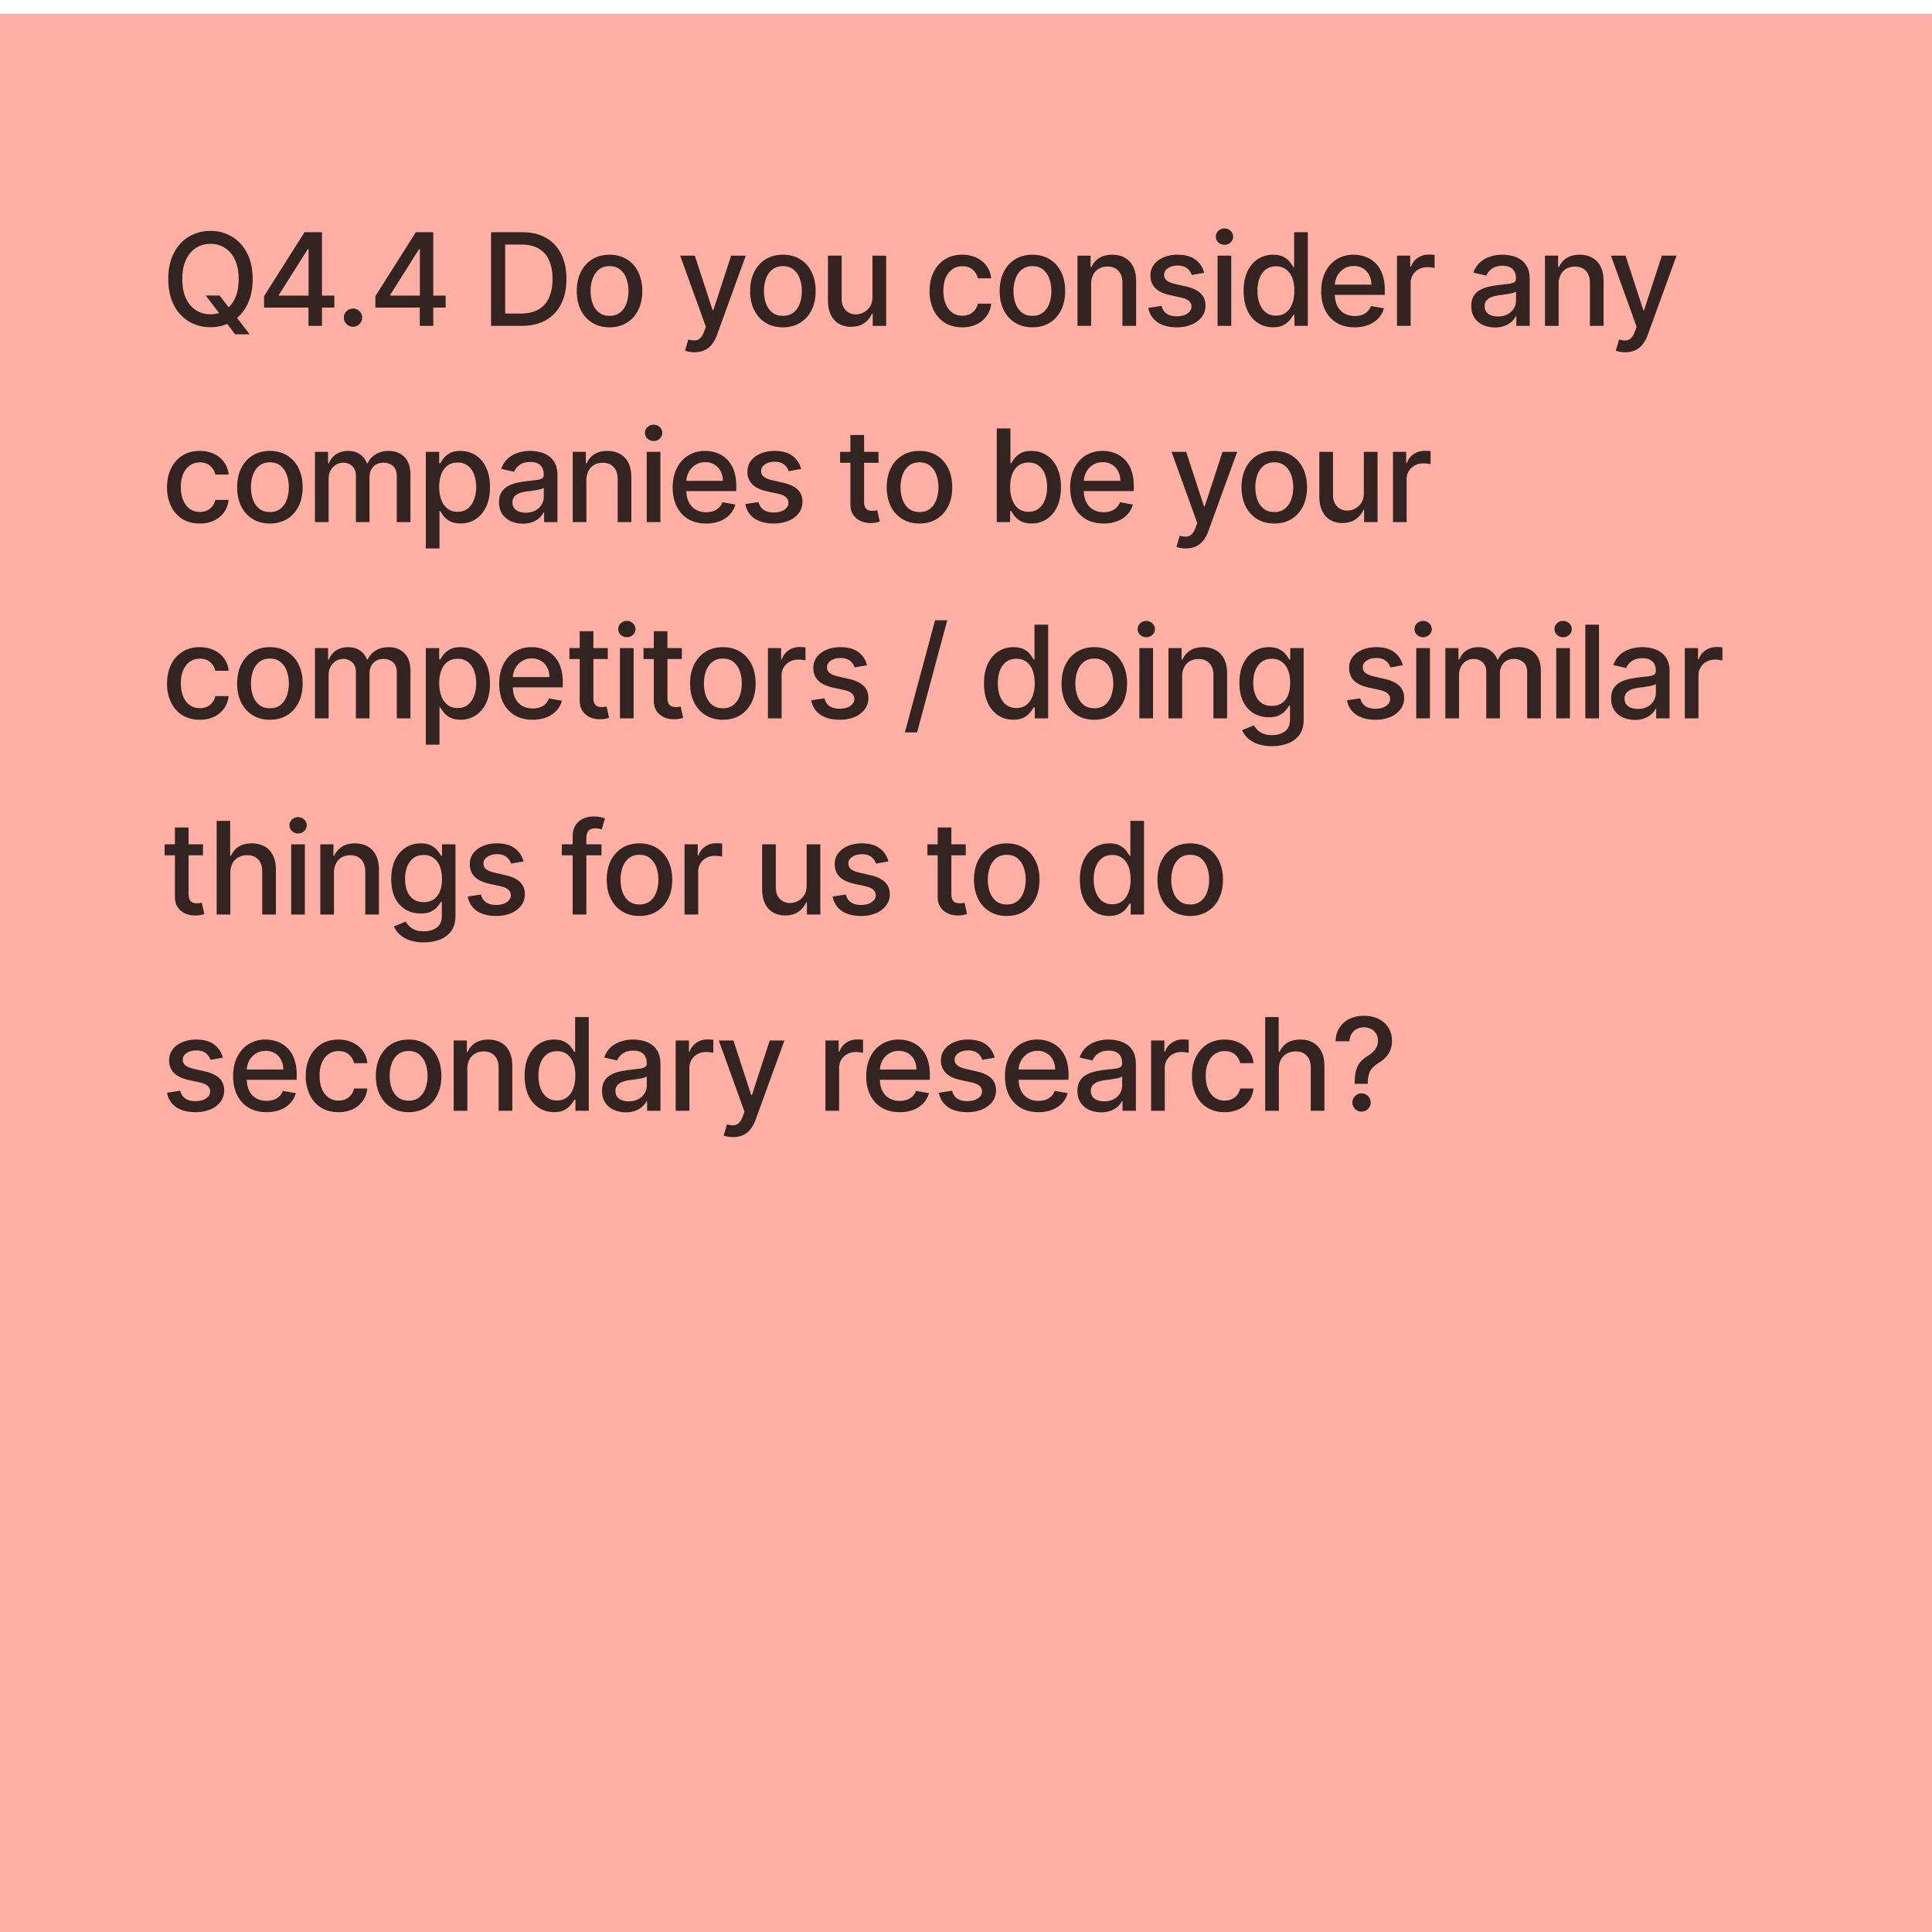 <svg xmlns="http://www.w3.org/2000/svg" width="128" height="128" fill="none"><g filter="url(#a)"><path fill="#FFAFA3" d="M0 0h128v128H0z"/><path fill="#000" fill-opacity=".8" d="M13.63 18.655h.92l.65.845.305.376 1.034 1.349h-.958l-.69-.9-.237-.328-1.024-1.342zm3.109-1.091c0 .663-.122 1.232-.364 1.71-.242.474-.575.84-.997 1.096a2.71 2.71 0 0 1-1.433.382 2.732 2.732 0 0 1-1.44-.382 2.671 2.671 0 0 1-.994-1.1c-.242-.477-.363-1.045-.363-1.706 0-.663.121-1.231.364-1.706.242-.477.573-.843.993-1.097a2.717 2.717 0 0 1 1.44-.385 2.69 2.69 0 0 1 1.433.385c.422.255.755.62.997 1.097.242.475.364 1.043.364 1.706zm-.928 0c0-.505-.081-.93-.245-1.276a1.792 1.792 0 0 0-.667-.788c-.28-.18-.599-.27-.954-.27-.358 0-.677.09-.958.27-.28.178-.503.44-.666.788-.162.346-.243.77-.243 1.276 0 .505.08.931.243 1.279.163.345.385.608.666.788.281.177.6.266.958.266.355 0 .673-.089.954-.266a1.82 1.82 0 0 0 .667-.788c.164-.348.245-.774.245-1.279zm1.684 1.89v-.757l2.682-4.236h.596v1.115h-.378l-1.918 3.036v.049h3.675v.794h-4.657zm2.942 1.213v-1.442l.006-.346v-4.418h.888v6.206h-.894zm2.95.058a.588.588 0 0 1-.426-.176.587.587 0 0 1-.18-.43c0-.166.06-.308.18-.425a.583.583 0 0 1 .427-.178c.165 0 .308.06.427.178.12.117.179.259.179.425a.577.577 0 0 1-.085.306.627.627 0 0 1-.218.218.577.577 0 0 1-.303.082zm1.482-1.27v-.758l2.682-4.236h.597v1.115h-.38l-1.917 3.036v.049h3.675v.794H24.87zm2.942 1.212v-1.442l.006-.346v-4.418h.888v6.206h-.894zm6.731 0h-2.009v-6.206h2.073c.608 0 1.13.124 1.567.373.436.246.77.6 1.003 1.063.234.46.351 1.013.351 1.658 0 .646-.118 1.202-.354 1.666a2.489 2.489 0 0 1-1.019 1.073c-.444.249-.981.373-1.612.373zm-1.073-.818h1.022c.473 0 .865-.09 1.178-.267.314-.18.548-.44.704-.779.155-.341.233-.757.233-1.248 0-.487-.078-.9-.233-1.24a1.65 1.65 0 0 0-.688-.772c-.305-.176-.684-.264-1.137-.264H33.47v4.57zm6.914.912c-.436 0-.817-.1-1.142-.3a2.02 2.02 0 0 1-.758-.84c-.18-.36-.27-.78-.27-1.26 0-.483.09-.905.27-1.267.18-.361.432-.642.758-.842.325-.2.706-.3 1.142-.3.436 0 .817.1 1.142.3.326.2.578.48.758.842.18.362.27.784.27 1.267 0 .48-.09.9-.27 1.26-.18.36-.432.64-.758.84-.325.2-.706.3-1.142.3zm.003-.76c.283 0 .517-.075.703-.225.186-.15.323-.348.412-.597.091-.248.137-.522.137-.821 0-.297-.046-.57-.137-.818a1.333 1.333 0 0 0-.412-.603c-.186-.152-.42-.228-.703-.228-.285 0-.521.076-.709.228a1.354 1.354 0 0 0-.415.603 2.413 2.413 0 0 0-.133.818c0 .299.044.573.133.821.09.249.23.448.415.597.188.15.424.224.71.224zm5.617 2.411a1.892 1.892 0 0 1-.618-.1l.218-.742c.165.044.313.064.442.058a.53.53 0 0 0 .343-.146c.1-.09.19-.24.266-.445l.112-.31-1.703-4.715h.97l1.179 3.613h.048l1.18-3.613h.972l-1.918 5.276a2.105 2.105 0 0 1-.34.615c-.137.17-.3.297-.49.382-.19.085-.41.127-.661.127zm5.866-1.651c-.436 0-.817-.1-1.142-.3-.325-.2-.578-.48-.758-.84-.18-.36-.27-.78-.27-1.26 0-.483.09-.905.27-1.267.18-.361.433-.642.758-.842.325-.2.706-.3 1.142-.3.437 0 .818.1 1.143.3.325.2.578.48.757.842.18.362.27.784.27 1.267 0 .48-.09.9-.27 1.26-.18.36-.432.64-.757.84-.325.2-.706.3-1.143.3zm.003-.76c.283 0 .517-.075.703-.225.186-.15.324-.348.412-.597.091-.248.137-.522.137-.821 0-.297-.046-.57-.137-.818a1.333 1.333 0 0 0-.412-.603c-.186-.152-.42-.228-.703-.228-.285 0-.52.076-.709.228a1.354 1.354 0 0 0-.415.603 2.413 2.413 0 0 0-.133.818c0 .299.044.573.133.821.091.249.23.448.415.597.188.15.425.224.71.224zm5.93-1.264v-2.725h.91v4.655h-.891v-.806h-.049a1.452 1.452 0 0 1-.515.621c-.234.164-.526.246-.876.246a1.58 1.58 0 0 1-.794-.197 1.385 1.385 0 0 1-.539-.591c-.13-.26-.194-.583-.194-.967v-2.96h.906v2.851c0 .317.088.57.264.758a.895.895 0 0 0 .685.281 1.112 1.112 0 0 0 .927-.512c.113-.171.169-.39.167-.654zm5.953 2.024c-.45 0-.838-.102-1.163-.306a2.027 2.027 0 0 1-.746-.852 2.836 2.836 0 0 1-.26-1.242c0-.473.089-.89.267-1.252a2.04 2.04 0 0 1 .751-.851c.323-.204.704-.306 1.142-.306.354 0 .67.065.946.197.277.13.5.31.67.545.171.235.273.508.306.822h-.882a1.057 1.057 0 0 0-.334-.564c-.171-.158-.401-.237-.69-.237-.253 0-.474.067-.664.2a1.3 1.3 0 0 0-.44.564c-.105.242-.157.53-.157.86 0 .34.052.633.155.88.102.246.248.437.436.572.19.136.413.203.67.203.171 0 .327-.031.466-.094a.952.952 0 0 0 .355-.275c.097-.12.164-.263.203-.43h.882c-.033.3-.13.569-.294.805a1.691 1.691 0 0 1-.658.558 2.136 2.136 0 0 1-.96.203zm4.646 0c-.436 0-.817-.1-1.142-.3a2.02 2.02 0 0 1-.758-.84c-.18-.36-.27-.78-.27-1.26 0-.483.09-.905.27-1.267.18-.361.432-.642.757-.842.326-.2.707-.3 1.143-.3.436 0 .817.1 1.142.3.326.2.578.48.758.842.18.362.27.784.27 1.267 0 .48-.09.9-.27 1.26-.18.36-.432.64-.758.84-.325.2-.706.3-1.142.3zm.003-.76c.283 0 .517-.075.703-.225.186-.15.323-.348.412-.597.091-.248.136-.522.136-.821 0-.297-.045-.57-.136-.818a1.333 1.333 0 0 0-.412-.603c-.186-.152-.42-.228-.703-.228-.285 0-.521.076-.71.228a1.354 1.354 0 0 0-.414.603 2.413 2.413 0 0 0-.134.818c0 .299.045.573.134.821.09.249.229.448.415.597.188.15.424.224.709.224zm3.888-2.098v2.764h-.906v-4.655h.87v.758h.057a1.33 1.33 0 0 1 .503-.594c.23-.15.52-.224.87-.224.317 0 .595.066.833.2.238.131.423.327.555.588.13.26.197.583.197.966v2.961h-.906v-2.852c0-.337-.088-.6-.264-.79-.176-.192-.417-.288-.724-.288-.21 0-.397.045-.561.136a.98.98 0 0 0-.385.4 1.32 1.32 0 0 0-.14.63zm7.485-.754-.82.145a.972.972 0 0 0-.164-.3.81.81 0 0 0-.297-.233 1.075 1.075 0 0 0-.47-.091c-.257 0-.47.058-.643.173-.171.113-.257.26-.257.44 0 .155.057.28.172.375.116.095.302.173.558.233l.74.17c.428.099.747.251.957.457.21.207.315.474.315.803 0 .28-.08.528-.242.746a1.6 1.6 0 0 1-.67.51 2.478 2.478 0 0 1-.99.184c-.522 0-.947-.111-1.277-.333a1.409 1.409 0 0 1-.606-.955l.876-.133a.839.839 0 0 0 .337.518c.17.115.39.173.663.173.297 0 .534-.062.712-.185.178-.125.267-.278.267-.458a.475.475 0 0 0-.164-.367c-.107-.099-.271-.173-.494-.224l-.787-.172c-.435-.1-.756-.257-.964-.473a1.143 1.143 0 0 1-.31-.821c0-.275.078-.515.231-.722.154-.206.366-.366.636-.481a2.31 2.31 0 0 1 .93-.176c.504 0 .9.109 1.189.327.288.216.48.506.572.87zm.891 3.518v-4.655h.906v4.655h-.906zm.458-5.373a.576.576 0 0 1-.406-.157.513.513 0 0 1-.167-.382c0-.15.056-.277.167-.382a.57.57 0 0 1 .406-.16.56.56 0 0 1 .403.16c.113.105.17.232.17.382a.508.508 0 0 1-.17.382.566.566 0 0 1-.403.157zm3.213 5.464c-.375 0-.71-.096-1.006-.288a1.96 1.96 0 0 1-.69-.827c-.166-.36-.25-.791-.25-1.294s.085-.933.252-1.291c.17-.358.402-.631.697-.821.295-.19.63-.285 1.003-.285.29 0 .522.048.697.145.178.095.316.206.412.334.1.127.176.239.23.336h.055v-2.306h.906v6.206h-.885v-.724h-.075a2.392 2.392 0 0 1-.237.34c-.1.126-.24.237-.418.332-.177.095-.408.143-.69.143zm.2-.773c.26 0 .481-.069.66-.206.183-.14.32-.332.413-.579.095-.246.142-.533.142-.86 0-.323-.046-.606-.139-.849a1.246 1.246 0 0 0-.409-.566 1.077 1.077 0 0 0-.667-.204c-.272 0-.5.071-.681.213-.182.141-.32.334-.413.578-.09.245-.136.52-.136.828 0 .31.047.59.14.84.092.248.23.445.412.59.183.143.41.215.678.215zm5.21.776c-.46 0-.854-.098-1.185-.294a1.994 1.994 0 0 1-.764-.833c-.178-.36-.267-.781-.267-1.264 0-.477.09-.897.267-1.26.18-.364.43-.648.751-.852a2.078 2.078 0 0 1 1.134-.306c.262 0 .517.043.763.13.247.087.468.223.664.41.196.185.35.427.464.723.113.295.17.654.17 1.076v.321h-3.7v-.678h2.811c0-.239-.048-.45-.145-.634a1.1 1.1 0 0 0-1.021-.6c-.255 0-.477.063-.667.188a1.26 1.26 0 0 0-.436.485 1.4 1.4 0 0 0-.152.645v.53c0 .312.055.577.164.795.111.218.266.385.464.5.198.113.429.17.694.17.171 0 .328-.025.47-.073a.974.974 0 0 0 .603-.59l.857.153a1.554 1.554 0 0 1-.37.664 1.792 1.792 0 0 1-.664.44 2.484 2.484 0 0 1-.906.154zm2.805-.094v-4.655h.876v.74h.049c.085-.25.234-.448.448-.591.216-.146.46-.218.733-.218a3.92 3.92 0 0 1 .385.021v.867a1.623 1.623 0 0 0-.194-.034 1.857 1.857 0 0 0-.278-.02 1.18 1.18 0 0 0-.573.135 1.014 1.014 0 0 0-.54.913v2.842h-.906zm6.496.103a1.9 1.9 0 0 1-.8-.164 1.347 1.347 0 0 1-.567-.481c-.137-.21-.206-.468-.206-.773 0-.263.05-.479.151-.649.102-.17.238-.304.41-.403a2.14 2.14 0 0 1 .575-.224c.213-.05.429-.089.649-.115l.679-.079c.173-.022.3-.057.378-.106.079-.048.119-.127.119-.236v-.021c0-.265-.075-.47-.225-.616-.147-.145-.367-.218-.66-.218-.305 0-.546.068-.721.203a1.086 1.086 0 0 0-.361.446l-.852-.194a1.64 1.64 0 0 1 .443-.685c.196-.176.421-.303.676-.382a2.66 2.66 0 0 1 .803-.121c.186 0 .383.022.591.066.21.043.406.122.587.237.184.115.335.28.452.494.117.212.176.488.176.827v3.091h-.885v-.636h-.037a1.277 1.277 0 0 1-.263.345 1.399 1.399 0 0 1-.452.282 1.752 1.752 0 0 1-.66.112zm.197-.727c.25 0 .464-.05.642-.149a1.04 1.04 0 0 0 .409-.388c.095-.161.143-.334.143-.518v-.6a.478.478 0 0 1-.188.091 2.91 2.91 0 0 1-.312.07 33.74 33.74 0 0 1-.343.051l-.279.037c-.175.022-.336.06-.481.112a.827.827 0 0 0-.346.227.568.568 0 0 0-.127.388c0 .224.083.394.248.51.166.112.377.169.634.169zm4.016-2.14v2.764h-.906v-4.655h.87v.758h.058a1.33 1.33 0 0 1 .503-.594c.23-.15.52-.224.869-.224.317 0 .595.066.834.2.238.131.423.327.554.588.131.26.197.583.197.966v2.961h-.906v-2.852c0-.337-.088-.6-.264-.79-.175-.192-.417-.288-.724-.288-.21 0-.397.045-.56.136a.979.979 0 0 0-.385.4 1.32 1.32 0 0 0-.14.63zm4.404 4.51a1.897 1.897 0 0 1-.618-.1l.218-.743c.166.044.313.064.442.058a.53.53 0 0 0 .343-.146c.101-.09.19-.24.267-.445l.112-.31-1.703-4.715h.969l1.179 3.613h.049l1.178-3.613h.973l-1.918 5.276a2.116 2.116 0 0 1-.339.615c-.138.17-.301.297-.491.382-.19.085-.41.127-.661.127zM13.236 33.76c-.45 0-.839-.102-1.164-.306a2.027 2.027 0 0 1-.745-.852 2.836 2.836 0 0 1-.261-1.242c0-.473.089-.89.267-1.252.178-.363.428-.647.751-.851.323-.204.704-.306 1.143-.306.353 0 .668.065.945.197a1.654 1.654 0 0 1 .976 1.367h-.882a1.057 1.057 0 0 0-.333-.564c-.172-.158-.402-.237-.691-.237-.253 0-.474.067-.664.2a1.3 1.3 0 0 0-.44.564c-.104.242-.157.53-.157.86 0 .34.052.633.155.88.103.246.248.437.436.572.19.136.413.203.67.203.171 0 .327-.031.466-.094a.952.952 0 0 0 .355-.275 1.04 1.04 0 0 0 .203-.43h.882c-.032.3-.13.569-.294.805a1.691 1.691 0 0 1-.658.558 2.136 2.136 0 0 1-.96.203zm4.645 0c-.436 0-.817-.1-1.142-.3a2.02 2.02 0 0 1-.758-.84c-.18-.36-.27-.78-.27-1.26 0-.483.09-.905.27-1.267.18-.361.432-.642.758-.842.325-.2.706-.3 1.142-.3.436 0 .817.1 1.142.3.326.2.578.48.758.842.18.362.27.784.27 1.267 0 .48-.09.9-.27 1.26-.18.36-.432.64-.758.84-.325.2-.706.3-1.142.3zm.003-.76c.283 0 .517-.075.703-.225.186-.15.323-.348.412-.597.091-.248.137-.522.137-.821 0-.297-.046-.57-.137-.818a1.333 1.333 0 0 0-.412-.603c-.186-.152-.42-.228-.703-.228-.285 0-.521.076-.709.228a1.354 1.354 0 0 0-.415.603 2.413 2.413 0 0 0-.133.818c0 .299.044.573.133.821.09.249.23.448.415.597.188.15.424.224.71.224zm2.982.666v-4.655h.87v.758h.057a1.21 1.21 0 0 1 .476-.6c.22-.145.484-.218.79-.218.312 0 .573.073.783.218.212.145.368.345.47.6h.048a1.31 1.31 0 0 1 .53-.594c.243-.15.532-.224.867-.224.422 0 .766.132 1.033.397.269.264.403.663.403 1.197v3.121h-.906V30.63c0-.316-.086-.544-.258-.685a.937.937 0 0 0-.615-.212c-.295 0-.524.09-.688.272-.163.18-.245.412-.245.694v2.967h-.903v-3.094c0-.253-.079-.456-.236-.609a.844.844 0 0 0-.615-.23.88.88 0 0 0-.476.136.997.997 0 0 0-.349.373 1.14 1.14 0 0 0-.13.554v2.87h-.906zm7.345 1.745v-6.4h.885v.755h.076a2.53 2.53 0 0 1 .227-.336c.1-.128.237-.239.412-.334.176-.097.408-.145.697-.145.376 0 .711.095 1.006.285.295.19.527.463.694.82.17.359.255.789.255 1.292s-.084.934-.252 1.294a1.962 1.962 0 0 1-.69.827 1.79 1.79 0 0 1-1.004.288c-.282 0-.514-.048-.694-.143a1.316 1.316 0 0 1-.418-.333 2.523 2.523 0 0 1-.233-.34h-.055v2.47h-.906zm.888-4.072c0 .327.048.614.143.86.095.247.232.44.412.58.18.136.4.205.66.205.271 0 .497-.072.68-.215.18-.145.318-.342.411-.59.095-.25.143-.53.143-.84a2.32 2.32 0 0 0-.14-.828 1.267 1.267 0 0 0-.412-.578 1.077 1.077 0 0 0-.682-.213c-.262 0-.485.068-.666.204-.18.135-.317.324-.41.566a2.39 2.39 0 0 0-.139.849zm5.537 2.43a1.9 1.9 0 0 1-.8-.164 1.348 1.348 0 0 1-.566-.481c-.138-.21-.207-.468-.207-.773 0-.263.051-.479.152-.649a1.12 1.12 0 0 1 .41-.403c.17-.099.363-.173.575-.224.212-.05.428-.089.648-.115l.68-.079a.997.997 0 0 0 .378-.106c.079-.048.118-.127.118-.236v-.021c0-.265-.075-.47-.224-.616-.148-.145-.368-.218-.66-.218-.306 0-.546.068-.722.203a1.085 1.085 0 0 0-.36.446l-.852-.194c.101-.283.248-.511.442-.685a1.8 1.8 0 0 1 .676-.382 2.664 2.664 0 0 1 1.394-.055c.21.043.406.122.588.237.184.115.334.28.452.494.117.212.175.488.175.827v3.091h-.885v-.636h-.036a1.29 1.29 0 0 1-.264.345 1.401 1.401 0 0 1-.451.282 1.753 1.753 0 0 1-.66.112zm.197-.727c.25 0 .465-.05.643-.149a1.04 1.04 0 0 0 .409-.388c.095-.161.142-.334.142-.518v-.6a.474.474 0 0 1-.188.091c-.09.026-.195.05-.312.07a34.18 34.18 0 0 1-.342.051l-.279.037a2.27 2.27 0 0 0-.482.112.827.827 0 0 0-.345.227.568.568 0 0 0-.128.388c0 .224.083.394.249.51.165.112.377.169.633.169zm4.017-2.14v2.764h-.906v-4.655h.87v.758h.057c.107-.246.275-.444.503-.594.23-.15.52-.224.87-.224.317 0 .595.066.833.2.239.131.423.327.555.588.131.26.197.583.197.966v2.961h-.906v-2.852c0-.337-.088-.6-.264-.79-.176-.192-.417-.288-.724-.288-.21 0-.397.045-.56.136a.98.98 0 0 0-.386.4 1.32 1.32 0 0 0-.14.63zm3.997 2.764v-4.655h.907v4.655h-.907zm.458-5.373a.576.576 0 0 1-.406-.157.512.512 0 0 1-.167-.382c0-.15.056-.277.167-.382a.57.57 0 0 1 .406-.16.56.56 0 0 1 .403.16c.113.105.17.232.17.382a.508.508 0 0 1-.17.382.566.566 0 0 1-.403.157zm3.477 5.467c-.458 0-.853-.098-1.184-.294a1.994 1.994 0 0 1-.764-.833c-.178-.36-.267-.781-.267-1.264 0-.477.089-.897.267-1.26.18-.364.43-.648.751-.852a2.078 2.078 0 0 1 1.134-.306c.262 0 .517.043.763.13.247.087.468.223.664.41.196.185.35.427.464.723.113.295.17.654.17 1.076v.321h-3.7v-.678h2.811c0-.239-.048-.45-.145-.634a1.1 1.1 0 0 0-1.021-.6c-.255 0-.477.063-.667.188a1.26 1.26 0 0 0-.436.485 1.4 1.4 0 0 0-.152.645v.53c0 .312.055.577.164.795.11.218.266.385.463.5.198.113.43.17.694.17.172 0 .329-.025.47-.073a.974.974 0 0 0 .603-.59l.858.153a1.553 1.553 0 0 1-.37.664 1.793 1.793 0 0 1-.664.44 2.485 2.485 0 0 1-.906.154zm6.294-3.612-.821.145a.972.972 0 0 0-.164-.3.81.81 0 0 0-.297-.233 1.076 1.076 0 0 0-.47-.091c-.256 0-.47.058-.642.173-.172.113-.257.26-.257.44 0 .155.057.28.172.375.116.095.301.173.558.233l.74.17c.428.099.747.251.957.457.21.207.315.474.315.803 0 .28-.08.528-.242.746a1.6 1.6 0 0 1-.67.51 2.478 2.478 0 0 1-.99.184c-.522 0-.947-.111-1.277-.333a1.41 1.41 0 0 1-.606-.955l.876-.133a.839.839 0 0 0 .336.518c.17.115.391.173.664.173.297 0 .534-.062.712-.185.178-.125.267-.278.267-.458a.476.476 0 0 0-.164-.366c-.107-.1-.272-.174-.494-.225l-.788-.172c-.434-.1-.755-.257-.963-.473a1.143 1.143 0 0 1-.31-.821c0-.275.077-.515.23-.722.154-.206.367-.366.637-.481a2.31 2.31 0 0 1 .93-.176c.504 0 .9.109 1.189.327.288.216.48.506.572.87zm5.126-1.137v.728h-2.543v-.728h2.543zm-1.86-1.115h.905V32.3c0 .176.027.308.08.397a.41.41 0 0 0 .202.18c.085.03.177.044.276.044.073 0 .136-.005.19-.015a8.95 8.95 0 0 0 .128-.024l.164.749a1.766 1.766 0 0 1-.588.097 1.596 1.596 0 0 1-.667-.128 1.144 1.144 0 0 1-.5-.412c-.127-.186-.19-.419-.19-.7v-4.59zm4.576 5.864c-.436 0-.817-.1-1.142-.3-.325-.2-.578-.48-.758-.84-.18-.36-.27-.78-.27-1.26 0-.483.09-.905.27-1.267a2.02 2.02 0 0 1 .758-.842c.325-.2.706-.3 1.142-.3.437 0 .818.1 1.143.3.325.2.578.48.757.842.18.362.27.784.27 1.267 0 .48-.09.9-.27 1.26-.18.36-.432.64-.757.84-.325.2-.706.3-1.143.3zm.004-.76c.282 0 .517-.075.703-.225.185-.15.323-.348.412-.597.09-.248.136-.522.136-.821 0-.297-.046-.57-.136-.818a1.333 1.333 0 0 0-.413-.603c-.185-.152-.42-.228-.703-.228-.284 0-.52.076-.709.228a1.354 1.354 0 0 0-.415.603 2.413 2.413 0 0 0-.133.818c0 .299.044.573.133.821.091.249.23.448.415.597.188.15.425.224.71.224zm5.116.666V27.46h.906v2.306H67c.052-.097.128-.21.227-.336.099-.128.236-.239.412-.334.176-.097.408-.145.697-.145.376 0 .711.095 1.006.285.295.19.526.463.694.82.17.359.255.789.255 1.292s-.084.934-.252 1.294a1.96 1.96 0 0 1-.69.827 1.789 1.789 0 0 1-1.004.288c-.283 0-.514-.048-.694-.143a1.314 1.314 0 0 1-.418-.333 2.525 2.525 0 0 1-.233-.34h-.076v.725h-.885zm.888-2.327c0 .327.047.614.142.86.095.247.233.44.413.58.18.136.4.205.66.205.27 0 .497-.072.679-.215.182-.145.319-.342.412-.59.095-.25.142-.53.142-.84a2.32 2.32 0 0 0-.139-.828 1.267 1.267 0 0 0-.412-.578 1.077 1.077 0 0 0-.682-.213c-.263 0-.485.068-.667.204-.18.135-.316.324-.409.566-.093.243-.14.526-.14.849zm6.19 2.42c-.458 0-.853-.097-1.184-.293a1.994 1.994 0 0 1-.764-.833c-.178-.36-.266-.781-.266-1.264 0-.477.088-.897.266-1.26.18-.364.43-.648.752-.852a2.078 2.078 0 0 1 1.133-.306c.263 0 .517.043.764.13a1.84 1.84 0 0 1 1.127 1.133c.113.295.17.654.17 1.076v.321h-3.7v-.678h2.812c0-.239-.049-.45-.146-.634a1.1 1.1 0 0 0-1.02-.6c-.255 0-.478.063-.668.188a1.26 1.26 0 0 0-.436.485 1.4 1.4 0 0 0-.151.645v.53c0 .312.054.577.163.795.111.218.266.385.464.5.198.113.43.17.694.17.172 0 .328-.025.47-.073a.974.974 0 0 0 .603-.59l.857.153a1.554 1.554 0 0 1-.37.664 1.792 1.792 0 0 1-.663.44 2.484 2.484 0 0 1-.906.154zm5.442 1.652a1.892 1.892 0 0 1-.619-.1l.219-.742c.165.044.313.064.442.058a.53.53 0 0 0 .342-.146c.101-.09.19-.24.267-.445l.112-.31-1.703-4.715h.97l1.179 3.613h.048l1.179-3.613h.973l-1.918 5.276a2.105 2.105 0 0 1-.34.615c-.137.17-.3.297-.49.382-.19.085-.41.127-.661.127zm5.866-1.651c-.436 0-.817-.1-1.142-.3-.325-.2-.578-.48-.758-.84-.18-.36-.27-.78-.27-1.26 0-.483.09-.905.27-1.267.18-.361.433-.642.758-.842.325-.2.706-.3 1.142-.3.436 0 .817.1 1.143.3.325.2.577.48.757.842.18.362.27.784.27 1.267 0 .48-.09.9-.27 1.26-.18.36-.432.64-.757.84-.326.2-.706.3-1.143.3zm.003-.76c.283 0 .517-.075.703-.225.186-.15.324-.348.412-.597.091-.248.137-.522.137-.821 0-.297-.046-.57-.137-.818a1.333 1.333 0 0 0-.412-.603c-.186-.152-.42-.228-.703-.228-.285 0-.521.076-.709.228a1.354 1.354 0 0 0-.415.603 2.413 2.413 0 0 0-.133.818c0 .299.044.573.133.821.09.249.23.448.415.597.188.15.424.224.71.224zm5.93-1.264v-2.725h.91v4.655h-.891v-.806h-.049a1.452 1.452 0 0 1-.515.621c-.234.164-.526.246-.876.246a1.58 1.58 0 0 1-.794-.197 1.384 1.384 0 0 1-.54-.591c-.128-.26-.193-.583-.193-.967v-2.96h.906v2.851c0 .317.088.57.264.757a.895.895 0 0 0 .684.282 1.112 1.112 0 0 0 .928-.512c.113-.172.168-.39.166-.654zm1.93 1.93v-4.655h.876v.74h.049c.085-.25.234-.448.448-.591.217-.146.461-.218.734-.218a3.927 3.927 0 0 1 .385.021v.867a1.62 1.62 0 0 0-.194-.034 1.856 1.856 0 0 0-.28-.02c-.213 0-.404.044-.572.135a1.013 1.013 0 0 0-.54.913v2.842h-.905zm-79.05 13.095c-.45 0-.839-.102-1.164-.306a2.027 2.027 0 0 1-.745-.852 2.836 2.836 0 0 1-.261-1.242c0-.473.089-.89.267-1.252.178-.363.428-.647.751-.851.323-.204.704-.306 1.143-.306.353 0 .668.066.945.197a1.654 1.654 0 0 1 .976 1.367h-.882a1.057 1.057 0 0 0-.333-.564c-.172-.158-.402-.236-.691-.236-.253 0-.474.066-.664.2-.188.13-.334.319-.44.563-.104.242-.157.53-.157.86 0 .34.052.633.155.88.103.246.248.437.436.572.19.136.413.203.67.203.171 0 .327-.031.466-.094a.952.952 0 0 0 .355-.275 1.04 1.04 0 0 0 .203-.43h.882c-.032.3-.13.569-.294.805a1.691 1.691 0 0 1-.658.558 2.136 2.136 0 0 1-.96.203zm4.645 0c-.436 0-.817-.1-1.142-.3a2.02 2.02 0 0 1-.758-.84c-.18-.36-.27-.78-.27-1.26 0-.483.09-.905.27-1.267.18-.361.432-.642.758-.842.325-.2.706-.3 1.142-.3.436 0 .817.1 1.142.3.326.2.578.48.758.842.18.362.27.784.27 1.267 0 .48-.09.9-.27 1.26-.18.36-.432.64-.758.84-.325.2-.706.3-1.142.3zm.003-.76c.283 0 .517-.075.703-.225.186-.15.323-.348.412-.597.091-.248.137-.522.137-.821 0-.297-.046-.57-.137-.818a1.333 1.333 0 0 0-.412-.603c-.186-.152-.42-.228-.703-.228-.285 0-.521.076-.709.228a1.354 1.354 0 0 0-.415.603 2.413 2.413 0 0 0-.133.818c0 .299.044.573.133.821.09.249.23.448.415.597.188.15.424.224.71.224zm2.982.666v-4.655h.87v.758h.057a1.2 1.2 0 0 1 .476-.6c.22-.145.484-.218.79-.218.312 0 .573.073.783.218.212.145.368.346.47.6h.048a1.31 1.31 0 0 1 .53-.594c.243-.15.532-.224.867-.224.422 0 .766.132 1.033.397.269.265.403.663.403 1.197v3.121h-.906v-3.036c0-.316-.086-.544-.258-.685a.937.937 0 0 0-.615-.212c-.295 0-.524.09-.688.272-.163.18-.245.411-.245.694v2.967h-.903v-3.094c0-.252-.079-.456-.236-.609a.844.844 0 0 0-.615-.23.88.88 0 0 0-.476.136.997.997 0 0 0-.349.373 1.14 1.14 0 0 0-.13.554v2.87h-.906zm7.345 1.745v-6.4h.885v.755h.076a2.53 2.53 0 0 1 .227-.336c.1-.128.237-.239.412-.334.176-.097.408-.145.697-.145.376 0 .711.095 1.006.285.295.19.527.463.694.82.17.358.255.789.255 1.292s-.084.934-.252 1.294a1.962 1.962 0 0 1-.69.827 1.79 1.79 0 0 1-1.004.288c-.282 0-.514-.048-.694-.143a1.316 1.316 0 0 1-.418-.333 2.523 2.523 0 0 1-.233-.34h-.055v2.47h-.906zm.888-4.072c0 .327.048.614.143.86.095.247.232.44.412.58.18.136.4.205.66.205.271 0 .497-.072.68-.215.18-.145.318-.342.411-.59.095-.25.143-.53.143-.84a2.32 2.32 0 0 0-.14-.828 1.267 1.267 0 0 0-.412-.578 1.077 1.077 0 0 0-.682-.212c-.262 0-.485.067-.666.203-.18.135-.317.324-.41.566a2.39 2.39 0 0 0-.139.849zm6.189 2.42c-.459 0-.854-.097-1.185-.293a1.994 1.994 0 0 1-.764-.833c-.178-.36-.266-.781-.266-1.264 0-.477.088-.897.266-1.26.18-.364.43-.648.752-.852a2.078 2.078 0 0 1 1.133-.306c.263 0 .517.043.764.13a1.84 1.84 0 0 1 1.127 1.134c.113.294.17.653.17 1.075v.321h-3.7v-.678h2.812c0-.239-.049-.45-.146-.634a1.1 1.1 0 0 0-1.02-.6c-.255 0-.478.063-.668.188a1.26 1.26 0 0 0-.436.485 1.4 1.4 0 0 0-.151.646v.53c0 .31.054.576.163.794.111.218.266.385.464.5.198.113.43.17.694.17.172 0 .328-.025.47-.073a.974.974 0 0 0 .603-.59l.857.153a1.554 1.554 0 0 1-.37.664 1.792 1.792 0 0 1-.663.44 2.484 2.484 0 0 1-.906.154zm4.979-4.748v.728h-2.543v-.728h2.543zm-1.861-1.115h.906V45.3c0 .176.026.308.079.397.052.087.12.147.203.18a.82.82 0 0 0 .276.044c.072 0 .136-.005.19-.015l.128-.024.163.749a1.768 1.768 0 0 1-.588.097 1.596 1.596 0 0 1-.666-.128 1.143 1.143 0 0 1-.5-.412c-.128-.186-.191-.419-.191-.7v-4.59zm2.666 5.77v-4.655h.907v4.655h-.907zm.458-5.373a.576.576 0 0 1-.406-.157.512.512 0 0 1-.167-.382c0-.15.056-.277.167-.382a.57.57 0 0 1 .406-.16.56.56 0 0 1 .403.16c.113.105.17.232.17.382a.508.508 0 0 1-.17.382.566.566 0 0 1-.403.157zm3.644.718v.728h-2.542v-.728h2.542zm-1.86-1.115h.905V45.3c0 .176.027.308.08.397a.41.41 0 0 0 .202.18c.085.03.177.044.276.044.073 0 .136-.005.19-.015l.128-.024.164.749a1.768 1.768 0 0 1-.588.097 1.596 1.596 0 0 1-.667-.128 1.143 1.143 0 0 1-.5-.412c-.127-.186-.19-.419-.19-.7v-4.59zm4.577 5.864c-.437 0-.818-.1-1.143-.3-.325-.2-.578-.48-.757-.84-.18-.36-.27-.78-.27-1.26 0-.483.09-.905.27-1.267.18-.361.432-.642.757-.842.325-.2.706-.3 1.143-.3.436 0 .817.1 1.142.3.325.2.578.48.758.842.18.362.27.784.27 1.267 0 .48-.09.9-.27 1.26-.18.36-.433.64-.758.84-.325.2-.706.3-1.142.3zm.003-.76c.282 0 .517-.075.703-.225.185-.15.323-.348.412-.597.09-.248.136-.522.136-.821 0-.297-.045-.57-.136-.818a1.333 1.333 0 0 0-.412-.603c-.186-.152-.42-.228-.703-.228-.285 0-.522.076-.71.228a1.354 1.354 0 0 0-.415.603 2.413 2.413 0 0 0-.133.818c0 .299.044.573.133.821.091.249.23.448.416.597.187.15.424.224.709.224zm2.981.666v-4.655h.876v.74h.049c.085-.25.234-.448.448-.591.216-.145.46-.218.733-.218a3.92 3.92 0 0 1 .385.021v.867a1.622 1.622 0 0 0-.194-.034 1.855 1.855 0 0 0-.278-.02 1.18 1.18 0 0 0-.573.135 1.014 1.014 0 0 0-.54.913v2.842h-.906zm6.567-3.518-.821.145a.972.972 0 0 0-.164-.3.81.81 0 0 0-.297-.233 1.076 1.076 0 0 0-.47-.091c-.256 0-.47.058-.642.173-.172.113-.258.26-.258.44 0 .155.058.28.173.375.115.095.301.173.558.233l.74.17c.427.099.747.251.957.458.21.206.315.473.315.803 0 .278-.08.527-.242.745a1.6 1.6 0 0 1-.67.51 2.478 2.478 0 0 1-.991.184c-.521 0-.947-.111-1.276-.333a1.41 1.41 0 0 1-.606-.955l.876-.133a.838.838 0 0 0 .336.518c.17.115.391.173.664.173.297 0 .534-.062.712-.185.178-.125.267-.278.267-.458a.476.476 0 0 0-.164-.366c-.107-.1-.272-.174-.494-.225l-.788-.172c-.434-.1-.755-.257-.963-.473-.207-.216-.31-.49-.31-.821 0-.275.077-.516.23-.722.154-.206.366-.366.637-.481.27-.118.58-.176.93-.176.503 0 .9.109 1.188.327.29.216.48.506.573.87zm5.316-2.979-2 7.43h-.809l2-7.43h.81zm4.378 6.588c-.375 0-.71-.096-1.006-.288a1.962 1.962 0 0 1-.69-.827c-.166-.36-.249-.791-.249-1.294s.084-.933.251-1.291c.17-.358.403-.631.698-.821.294-.19.629-.285 1.002-.285.29 0 .522.048.698.145.177.095.315.206.412.334.099.127.175.239.23.336h.055v-2.306h.905v6.206h-.884v-.724h-.076a2.39 2.39 0 0 1-.236.34 1.33 1.33 0 0 1-.419.332c-.177.095-.408.143-.69.143zm.2-.773c.261 0 .481-.069.661-.206.182-.14.32-.332.412-.579a2.38 2.38 0 0 0 .143-.86c0-.324-.047-.606-.14-.849a1.246 1.246 0 0 0-.409-.566 1.076 1.076 0 0 0-.666-.203c-.273 0-.5.07-.682.212-.182.141-.32.334-.412.578-.091.245-.137.52-.137.828 0 .31.047.59.14.84.093.248.23.445.412.59.183.143.41.215.678.215zm5.164.776c-.436 0-.817-.1-1.142-.3a2.02 2.02 0 0 1-.758-.84c-.18-.36-.27-.78-.27-1.26 0-.483.09-.905.27-1.267a2.02 2.02 0 0 1 .758-.842c.325-.2.706-.3 1.142-.3.436 0 .817.1 1.142.3.326.2.578.48.758.842.18.362.27.784.27 1.267 0 .48-.09.9-.27 1.26-.18.36-.432.64-.758.84-.325.2-.706.3-1.142.3zm.003-.76c.283 0 .517-.075.703-.225.186-.15.323-.348.412-.597.091-.248.137-.522.137-.821 0-.297-.046-.57-.137-.818a1.333 1.333 0 0 0-.412-.603c-.186-.152-.42-.228-.703-.228-.285 0-.521.076-.709.228a1.354 1.354 0 0 0-.415.603 2.413 2.413 0 0 0-.133.818c0 .299.044.573.133.821.09.249.23.448.415.597.188.15.424.224.71.224zm2.982.666v-4.655h.906v4.655h-.906zm.457-5.373a.576.576 0 0 1-.406-.157.513.513 0 0 1-.166-.382c0-.15.055-.277.166-.382a.57.57 0 0 1 .406-.16.56.56 0 0 1 .404.16c.113.105.17.232.17.382a.508.508 0 0 1-.17.382.566.566 0 0 1-.404.157zm2.378 2.61v2.763h-.906v-4.655h.87v.758h.057a1.33 1.33 0 0 1 .503-.594c.23-.15.52-.224.87-.224.317 0 .594.067.833.2.238.131.423.327.555.588.13.26.196.582.196.966v2.961h-.906v-2.852c0-.337-.087-.6-.263-.79-.176-.192-.417-.288-.725-.288-.21 0-.397.045-.56.136a.98.98 0 0 0-.385.4 1.32 1.32 0 0 0-.14.63zm5.949 4.605a2.8 2.8 0 0 1-.955-.145 1.85 1.85 0 0 1-.648-.385 1.617 1.617 0 0 1-.376-.524l.779-.321c.054.088.127.182.218.282.093.1.218.186.376.257.16.07.364.106.615.106.343 0 .627-.084.851-.251.225-.166.337-.43.337-.794v-.916h-.058c-.054.1-.133.21-.236.33a1.28 1.28 0 0 1-.418.316c-.178.089-.41.133-.694.133-.368 0-.7-.086-.994-.257a1.828 1.828 0 0 1-.697-.767c-.17-.34-.255-.757-.255-1.252 0-.494.084-.919.252-1.272.17-.354.402-.624.697-.812.295-.19.63-.285 1.003-.285.289 0 .522.048.7.145.178.095.316.206.415.334.101.127.179.239.233.336h.067v-.755h.888v4.758c0 .4-.093.728-.279.985a1.64 1.64 0 0 1-.755.57 2.91 2.91 0 0 1-1.066.184zm-.01-2.663c.261 0 .481-.06.661-.182.182-.123.32-.299.412-.527.095-.23.143-.506.143-.828 0-.313-.047-.588-.14-.827a1.23 1.23 0 0 0-.409-.557 1.077 1.077 0 0 0-.666-.203c-.273 0-.5.07-.682.212-.182.14-.32.329-.412.57-.091.24-.137.508-.137.805 0 .306.047.573.14.803.093.23.23.41.412.54.184.13.41.194.679.194zm8.679-2.697-.822.145a.97.97 0 0 0-.163-.3.809.809 0 0 0-.297-.233 1.075 1.075 0 0 0-.47-.091c-.256 0-.47.058-.642.173-.172.113-.258.26-.258.44 0 .155.058.28.173.375.115.095.3.173.557.233l.74.17c.428.099.747.251.957.458.21.206.316.473.316.803 0 .278-.081.527-.243.745a1.6 1.6 0 0 1-.67.51 2.478 2.478 0 0 1-.99.184c-.522 0-.947-.111-1.276-.333a1.41 1.41 0 0 1-.606-.955l.876-.133a.838.838 0 0 0 .336.518c.17.115.39.173.663.173.297 0 .535-.062.713-.185.177-.125.266-.278.266-.458a.476.476 0 0 0-.163-.366c-.107-.1-.272-.174-.494-.225l-.788-.172c-.434-.1-.756-.257-.964-.473-.206-.216-.309-.49-.309-.821 0-.275.077-.516.23-.722.154-.206.366-.366.637-.481.27-.118.58-.176.93-.176.503 0 .899.109 1.188.327.289.216.48.506.573.87zm.89 3.518v-4.655h.907v4.655h-.906zm.458-5.373a.576.576 0 0 1-.406-.157.512.512 0 0 1-.167-.382c0-.15.056-.277.167-.382a.57.57 0 0 1 .406-.16.56.56 0 0 1 .403.16c.113.105.17.232.17.382a.508.508 0 0 1-.17.382.566.566 0 0 1-.403.157zm1.471 5.373v-4.655h.87v.758h.058c.096-.257.255-.457.475-.6.22-.145.484-.218.791-.218.311 0 .572.073.782.218.212.145.369.346.47.6h.048a1.31 1.31 0 0 1 .53-.594c.243-.15.532-.224.867-.224.422 0 .767.132 1.033.397.269.265.404.663.404 1.197v3.121h-.907v-3.036c0-.316-.085-.544-.257-.685a.938.938 0 0 0-.615-.212c-.295 0-.525.09-.688.272-.164.18-.246.411-.246.694v2.967h-.903v-3.094c0-.252-.078-.456-.236-.609a.844.844 0 0 0-.615-.23.88.88 0 0 0-.476.136.995.995 0 0 0-.348.373 1.14 1.14 0 0 0-.13.554v2.87h-.907zm7.346 0v-4.655h.906v4.655h-.906zm.457-5.373a.577.577 0 0 1-.406-.157.513.513 0 0 1-.167-.382c0-.15.056-.277.167-.382a.57.57 0 0 1 .406-.16c.158 0 .292.053.403.16.113.105.17.232.17.382a.509.509 0 0 1-.17.382.565.565 0 0 1-.403.157zm2.377-.833v6.206h-.906v-6.206h.906zm2.378 6.309a1.9 1.9 0 0 1-.8-.164 1.342 1.342 0 0 1-.567-.481c-.137-.21-.206-.468-.206-.773 0-.263.05-.479.151-.649.101-.17.238-.304.41-.403a2.14 2.14 0 0 1 .575-.224 5.79 5.79 0 0 1 .649-.115l.679-.079c.173-.022.3-.057.378-.106.079-.048.119-.127.119-.236v-.021c0-.265-.075-.47-.225-.616-.147-.145-.367-.218-.66-.218-.305 0-.546.068-.722.203a1.093 1.093 0 0 0-.36.446l-.852-.194a1.64 1.64 0 0 1 .443-.685 1.79 1.79 0 0 1 .676-.382 2.66 2.66 0 0 1 1.393-.054c.211.042.407.12.588.236.184.115.335.28.452.494.117.212.176.488.176.827v3.091h-.885v-.636h-.037a1.277 1.277 0 0 1-.263.345 1.4 1.4 0 0 1-.452.282 1.752 1.752 0 0 1-.66.112zm.197-.727c.25 0 .464-.05.642-.149a1.036 1.036 0 0 0 .552-.906v-.6a.478.478 0 0 1-.188.091c-.091.026-.195.05-.312.07l-.343.051-.279.037c-.175.022-.336.06-.481.112a.826.826 0 0 0-.346.227.567.567 0 0 0-.127.388c0 .224.083.394.248.51.166.112.377.169.634.169zm3.11.624v-4.655h.876v.74h.048c.085-.25.235-.448.449-.591.216-.145.461-.218.733-.218a3.917 3.917 0 0 1 .385.021v.867a1.607 1.607 0 0 0-.194-.034 1.859 1.859 0 0 0-.279-.02c-.214 0-.405.044-.572.135a1.011 1.011 0 0 0-.54.913v2.842h-.906zm-98.174 8.345v.728h-2.543v-.728h2.543zm-1.86-1.115h.905V58.3c0 .176.027.308.08.397a.41.41 0 0 0 .202.18c.085.03.177.044.276.044.073 0 .136-.005.19-.015a8.95 8.95 0 0 0 .128-.024l.164.749a1.766 1.766 0 0 1-.588.097 1.596 1.596 0 0 1-.667-.128 1.144 1.144 0 0 1-.5-.412c-.127-.186-.19-.419-.19-.7v-4.59zm3.672 3.006v2.764h-.906v-6.206h.894v2.309h.057c.11-.25.276-.45.5-.597.225-.147.518-.221.88-.221.318 0 .597.066.835.197.24.131.427.327.558.588.133.258.2.581.2.97v2.96h-.906v-2.852c0-.34-.088-.606-.264-.793-.175-.19-.42-.285-.733-.285a1.2 1.2 0 0 0-.576.136.983.983 0 0 0-.397.4 1.298 1.298 0 0 0-.142.63zm4.03 2.764v-4.655h.907v4.655h-.906zm.459-5.373a.576.576 0 0 1-.407-.157.512.512 0 0 1-.166-.382c0-.15.055-.277.166-.382a.57.57 0 0 1 .407-.16.56.56 0 0 1 .402.16c.114.105.17.232.17.382a.508.508 0 0 1-.17.382.566.566 0 0 1-.402.157zm2.377 2.61v2.763h-.906v-4.655h.87v.758h.057c.107-.246.275-.444.503-.594.23-.15.52-.224.87-.224.317 0 .595.067.833.2.238.131.423.327.554.588.132.26.198.582.198.966v2.961h-.907v-2.852c0-.337-.088-.6-.263-.79-.176-.192-.417-.288-.724-.288-.21 0-.397.045-.561.136a.98.98 0 0 0-.385.4 1.32 1.32 0 0 0-.14.63zm5.949 4.605a2.8 2.8 0 0 1-.955-.145 1.849 1.849 0 0 1-.648-.385 1.615 1.615 0 0 1-.376-.524l.779-.321c.054.088.127.182.218.282.093.1.218.186.376.257.16.07.364.106.615.106.343 0 .627-.084.852-.251.224-.166.336-.43.336-.794v-.916h-.058c-.054.1-.133.21-.236.33-.101.122-.24.227-.418.316s-.41.133-.694.133c-.368 0-.7-.086-.994-.257a1.827 1.827 0 0 1-.697-.767c-.17-.34-.255-.757-.255-1.252 0-.494.084-.919.252-1.272.17-.354.402-.624.697-.812.295-.19.63-.285 1.003-.285.289 0 .522.048.7.145.178.095.316.206.415.334.101.127.179.239.233.336h.067v-.755h.888v4.758c0 .4-.093.728-.279.985a1.642 1.642 0 0 1-.754.57 2.91 2.91 0 0 1-1.067.184zm-.01-2.663c.261 0 .482-.06.661-.182.182-.123.32-.299.413-.527.095-.23.142-.506.142-.828 0-.313-.046-.588-.14-.827a1.23 1.23 0 0 0-.408-.557 1.077 1.077 0 0 0-.667-.203c-.273 0-.5.07-.682.212-.182.14-.32.329-.412.57-.091.24-.137.508-.137.805 0 .306.047.573.14.803.093.23.23.41.412.54.184.13.41.194.679.194zm6.617-2.697-.822.145a.97.97 0 0 0-.163-.3.809.809 0 0 0-.297-.233 1.075 1.075 0 0 0-.47-.091c-.256 0-.47.058-.642.173-.172.113-.258.26-.258.44 0 .155.058.28.173.375.115.095.3.173.557.233l.74.17c.428.099.747.251.957.458.21.206.316.473.316.803 0 .278-.081.527-.243.745a1.6 1.6 0 0 1-.67.51 2.478 2.478 0 0 1-.99.184c-.522 0-.947-.111-1.276-.333a1.41 1.41 0 0 1-.606-.955l.875-.133a.838.838 0 0 0 .337.518c.17.115.39.173.663.173.297 0 .535-.062.713-.185.177-.125.266-.278.266-.458a.476.476 0 0 0-.163-.366c-.107-.1-.272-.174-.494-.225l-.788-.172c-.434-.1-.756-.257-.964-.473-.206-.216-.309-.49-.309-.821 0-.275.077-.516.23-.722.154-.206.366-.366.637-.481.27-.118.58-.176.93-.176.503 0 .899.109 1.188.327.289.216.48.506.573.87zm5.168-1.137v.728h-2.63v-.728h2.63zm-1.91 4.655v-5.194c0-.29.064-.532.192-.724a1.17 1.17 0 0 1 .506-.434c.21-.096.438-.145.684-.145.182 0 .338.015.467.045.13.029.225.055.288.08l-.212.733a4.242 4.242 0 0 0-.164-.043.93.93 0 0 0-.242-.027c-.22 0-.378.054-.473.163-.093.11-.14.267-.14.473v5.073h-.905zm4.426.094c-.437 0-.818-.1-1.143-.3-.325-.2-.578-.48-.757-.84-.18-.36-.27-.78-.27-1.26 0-.483.09-.905.27-1.267.18-.361.432-.642.757-.842.325-.2.706-.3 1.143-.3.436 0 .817.1 1.142.3.325.2.578.48.758.842.18.362.27.784.27 1.267 0 .48-.09.9-.27 1.26-.18.36-.433.64-.758.84-.325.2-.706.3-1.142.3zm.003-.76c.282 0 .517-.075.703-.225.185-.15.323-.348.412-.597.09-.248.136-.522.136-.821 0-.297-.045-.57-.136-.818a1.333 1.333 0 0 0-.412-.603c-.186-.152-.42-.228-.703-.228-.285 0-.522.076-.71.228a1.354 1.354 0 0 0-.415.603 2.413 2.413 0 0 0-.133.818c0 .299.045.573.133.821.091.249.23.448.416.597.187.15.424.224.709.224zm2.981.666v-4.655h.876v.74h.049c.084-.25.234-.448.448-.591.216-.145.46-.218.733-.218a3.92 3.92 0 0 1 .385.021v.867a1.622 1.622 0 0 0-.194-.034 1.855 1.855 0 0 0-.278-.02 1.18 1.18 0 0 0-.573.135 1.014 1.014 0 0 0-.54.913v2.842h-.906zm8.09-1.93v-2.725h.909v4.655h-.891v-.806h-.049a1.452 1.452 0 0 1-.515.621c-.234.164-.526.246-.876.246a1.58 1.58 0 0 1-.794-.197 1.384 1.384 0 0 1-.539-.591c-.13-.26-.194-.583-.194-.967v-2.96h.906v2.851c0 .317.088.57.264.758a.895.895 0 0 0 .685.281 1.112 1.112 0 0 0 .927-.512c.113-.172.169-.39.167-.654zm5.418-1.588-.821.145a.972.972 0 0 0-.164-.3.81.81 0 0 0-.297-.233 1.076 1.076 0 0 0-.47-.091c-.256 0-.47.058-.642.173-.172.113-.258.26-.258.44 0 .155.058.28.173.375.115.095.301.173.558.233l.739.17c.428.099.747.251.957.458.21.206.316.473.316.803 0 .278-.081.527-.243.745a1.6 1.6 0 0 1-.67.51 2.478 2.478 0 0 1-.99.184c-.521 0-.947-.111-1.276-.333a1.41 1.41 0 0 1-.606-.955l.876-.133a.839.839 0 0 0 .336.518c.17.115.39.173.664.173.297 0 .534-.062.712-.185.177-.125.266-.278.266-.458a.476.476 0 0 0-.163-.366c-.107-.1-.272-.174-.494-.225l-.788-.172c-.434-.1-.756-.257-.964-.473-.206-.216-.309-.49-.309-.821 0-.275.077-.516.23-.722.154-.206.366-.366.637-.481.27-.118.58-.176.93-.176.503 0 .9.109 1.188.327.289.216.48.506.573.87zm5.125-1.137v.728h-2.542v-.728h2.542zm-1.86-1.115h.906V58.3c0 .176.026.308.079.397a.41.41 0 0 0 .203.18.82.82 0 0 0 .276.044c.072 0 .136-.005.19-.015a8.95 8.95 0 0 0 .128-.024l.163.749a1.766 1.766 0 0 1-.588.097 1.596 1.596 0 0 1-.666-.128 1.144 1.144 0 0 1-.5-.412c-.127-.186-.191-.419-.191-.7v-4.59zm4.577 5.864c-.436 0-.817-.1-1.142-.3a2.02 2.02 0 0 1-.758-.84c-.18-.36-.27-.78-.27-1.26 0-.483.09-.905.27-1.267a2.02 2.02 0 0 1 .758-.842c.325-.2.706-.3 1.142-.3.436 0 .817.1 1.142.3.326.2.578.48.758.842.18.362.27.784.27 1.267 0 .48-.09.9-.27 1.26-.18.36-.432.64-.757.84-.326.2-.707.3-1.143.3zm.003-.76c.283 0 .517-.075.703-.225.186-.15.323-.348.412-.597.091-.248.137-.522.137-.821 0-.297-.046-.57-.137-.818a1.333 1.333 0 0 0-.412-.603c-.186-.152-.42-.228-.703-.228-.285 0-.521.076-.709.228a1.354 1.354 0 0 0-.415.603 2.413 2.413 0 0 0-.133.818c0 .299.044.573.133.821.09.249.23.448.415.597.188.15.424.224.71.224zm6.786.757c-.375 0-.71-.096-1.006-.288a1.96 1.96 0 0 1-.69-.827c-.166-.36-.25-.791-.25-1.294s.085-.933.252-1.291c.17-.358.402-.631.697-.821.295-.19.63-.285 1.003-.285.29 0 .522.048.697.145.178.095.316.206.413.334.099.127.175.239.23.336h.054v-2.306h.906v6.206h-.885v-.724h-.075a2.392 2.392 0 0 1-.237.34c-.1.126-.24.237-.418.332-.178.095-.408.143-.69.143zm.2-.773c.26 0 .481-.069.66-.206.183-.14.32-.332.413-.579.095-.246.142-.533.142-.86 0-.324-.046-.606-.139-.849a1.246 1.246 0 0 0-.409-.566 1.077 1.077 0 0 0-.667-.203c-.272 0-.5.07-.681.212-.182.141-.32.334-.413.578-.09.245-.136.52-.136.828 0 .31.046.59.14.84.092.248.23.445.411.59.184.143.41.215.68.215zm5.164.776c-.436 0-.817-.1-1.142-.3a2.02 2.02 0 0 1-.758-.84c-.18-.36-.27-.78-.27-1.26 0-.483.09-.905.27-1.267.18-.361.432-.642.757-.842.326-.2.707-.3 1.143-.3.436 0 .817.1 1.142.3.326.2.578.48.758.842.18.362.27.784.27 1.267 0 .48-.09.9-.27 1.26-.18.36-.432.64-.758.84-.325.2-.706.3-1.142.3zm.003-.76c.283 0 .517-.075.703-.225.186-.15.323-.348.412-.597.091-.248.136-.522.136-.821 0-.297-.045-.57-.136-.818a1.333 1.333 0 0 0-.412-.603c-.186-.152-.42-.228-.703-.228-.285 0-.521.076-.71.228a1.354 1.354 0 0 0-.414.603 2.413 2.413 0 0 0-.134.818c0 .299.045.573.134.821.09.249.229.448.415.597.188.15.424.224.709.224zM14.763 69.148l-.821.145a.972.972 0 0 0-.164-.3.81.81 0 0 0-.297-.233 1.076 1.076 0 0 0-.47-.091c-.256 0-.47.058-.642.173-.172.113-.258.26-.258.44 0 .155.058.28.173.375.115.095.301.173.558.233l.74.17c.427.099.747.251.957.457.21.207.315.474.315.803 0 .28-.08.528-.242.746a1.6 1.6 0 0 1-.67.51 2.478 2.478 0 0 1-.991.184c-.521 0-.947-.111-1.276-.333a1.41 1.41 0 0 1-.606-.955l.876-.133a.838.838 0 0 0 .336.518c.17.115.391.173.664.173.297 0 .534-.062.712-.185.178-.126.267-.278.267-.458a.476.476 0 0 0-.164-.367c-.107-.099-.272-.173-.494-.224l-.788-.172c-.434-.1-.755-.257-.963-.473-.207-.216-.31-.49-.31-.821 0-.275.077-.516.23-.722.154-.206.366-.366.637-.481.27-.118.58-.176.93-.176.503 0 .9.109 1.188.327.29.216.48.506.573.87zm2.897 3.612c-.459 0-.854-.098-1.185-.294a1.994 1.994 0 0 1-.764-.833c-.177-.36-.266-.781-.266-1.264 0-.477.089-.897.266-1.26.18-.364.43-.648.752-.852a2.078 2.078 0 0 1 1.133-.306c.263 0 .517.043.764.13.246.087.468.223.663.41.197.185.351.426.464.724.113.294.17.653.17 1.075v.321h-3.7v-.678h2.812c0-.239-.048-.45-.145-.634a1.1 1.1 0 0 0-1.022-.6c-.254 0-.476.063-.666.188a1.26 1.26 0 0 0-.437.485 1.4 1.4 0 0 0-.151.645v.53c0 .312.054.577.163.795.111.218.266.385.464.5.198.113.43.17.694.17.172 0 .328-.025.47-.073a.974.974 0 0 0 .603-.59l.857.153a1.553 1.553 0 0 1-.37.664 1.793 1.793 0 0 1-.663.44 2.485 2.485 0 0 1-.906.154zm4.767 0c-.451 0-.839-.102-1.164-.306a2.027 2.027 0 0 1-.746-.852 2.836 2.836 0 0 1-.26-1.242c0-.473.089-.89.266-1.252a2.05 2.05 0 0 1 .752-.851c.323-.204.704-.306 1.142-.306.354 0 .67.066.946.197.277.13.5.31.67.545.171.235.273.508.306.822h-.882a1.057 1.057 0 0 0-.334-.564c-.171-.158-.402-.236-.69-.236-.253 0-.474.066-.664.2-.188.13-.334.319-.44.563-.105.243-.157.53-.157.86 0 .34.052.633.154.88.104.246.249.437.437.572.19.136.413.203.67.203.171 0 .327-.031.466-.094a.952.952 0 0 0 .355-.275c.097-.12.164-.263.203-.43h.882c-.033.3-.13.569-.294.805a1.691 1.691 0 0 1-.658.558 2.136 2.136 0 0 1-.96.203zm4.645 0c-.436 0-.817-.1-1.142-.3a2.02 2.02 0 0 1-.758-.84c-.18-.36-.27-.78-.27-1.26 0-.483.09-.905.27-1.267.18-.361.432-.642.758-.842.325-.2.706-.3 1.142-.3.436 0 .817.1 1.142.3.326.2.578.48.758.842.18.362.27.784.27 1.267 0 .48-.09.9-.27 1.26-.18.36-.432.64-.758.84-.325.2-.706.3-1.142.3zm.003-.76c.283 0 .517-.075.703-.225.186-.15.323-.348.412-.597.091-.248.136-.522.136-.821 0-.297-.045-.57-.136-.818a1.333 1.333 0 0 0-.412-.603c-.186-.152-.42-.228-.703-.228-.285 0-.521.076-.71.228a1.354 1.354 0 0 0-.414.603 2.413 2.413 0 0 0-.134.818c0 .299.045.573.134.821.09.249.229.448.415.597.188.15.424.224.709.224zm3.888-2.098v2.764h-.906v-4.655h.87v.758h.057a1.33 1.33 0 0 1 .503-.594c.23-.15.52-.224.87-.224.317 0 .595.067.833.2.238.131.423.327.555.588.13.26.197.583.197.966v2.961h-.907v-2.852c0-.337-.087-.6-.263-.79-.176-.192-.417-.288-.724-.288-.21 0-.397.045-.561.136a.98.98 0 0 0-.385.4 1.32 1.32 0 0 0-.14.63zm5.74 2.855c-.376 0-.711-.096-1.006-.288a1.962 1.962 0 0 1-.691-.827c-.166-.36-.249-.791-.249-1.294s.084-.934.252-1.291c.17-.358.402-.631.697-.821.295-.19.63-.285 1.003-.285.289 0 .521.048.697.145.178.095.315.206.412.334.099.127.176.239.23.336h.055V66.46h.906v6.206h-.885v-.724h-.076a2.39 2.39 0 0 1-.236.34c-.101.126-.24.237-.418.332-.178.095-.408.143-.691.143zm.2-.773c.26 0 .48-.069.66-.206.182-.14.32-.332.413-.579.095-.246.142-.533.142-.86 0-.324-.046-.606-.14-.849a1.246 1.246 0 0 0-.409-.566 1.076 1.076 0 0 0-.666-.203c-.273 0-.5.07-.682.212-.182.141-.32.334-.412.578-.091.245-.136.52-.136.828 0 .31.046.59.139.84.093.248.23.445.412.59.184.144.41.215.679.215zm4.557.785a1.9 1.9 0 0 1-.8-.164 1.348 1.348 0 0 1-.566-.481c-.138-.21-.206-.468-.206-.773 0-.263.05-.479.151-.649.101-.17.237-.304.41-.403a2.14 2.14 0 0 1 .575-.224c.212-.05.428-.089.648-.115l.68-.079a.997.997 0 0 0 .378-.106c.079-.048.118-.127.118-.236v-.022c0-.264-.075-.47-.224-.615-.148-.145-.368-.218-.66-.218-.306 0-.546.068-.722.203a1.086 1.086 0 0 0-.36.446l-.852-.194c.101-.283.249-.511.442-.685.197-.176.422-.303.676-.382a2.664 2.664 0 0 1 1.394-.054c.21.042.406.12.588.236.184.115.334.28.452.494.117.212.175.488.175.827v3.091h-.884v-.636h-.037a1.286 1.286 0 0 1-.264.345 1.401 1.401 0 0 1-.451.282 1.752 1.752 0 0 1-.66.112zm.197-.727c.25 0 .465-.05.643-.149a1.04 1.04 0 0 0 .409-.388c.095-.161.142-.334.142-.518v-.6a.473.473 0 0 1-.188.091 2.91 2.91 0 0 1-.312.07 34.17 34.17 0 0 1-.342.051l-.279.037a2.27 2.27 0 0 0-.482.112.827.827 0 0 0-.345.227.568.568 0 0 0-.127.388c0 .224.082.394.248.51.166.112.377.169.633.169zm3.11.624v-4.655h.877v.74h.048c.085-.25.234-.448.449-.591.216-.145.46-.218.733-.218a3.927 3.927 0 0 1 .385.021v.867a1.62 1.62 0 0 0-.194-.034 1.857 1.857 0 0 0-.279-.02c-.214 0-.405.044-.573.135a1.013 1.013 0 0 0-.539.913v2.842h-.906zm3.794 1.745a1.893 1.893 0 0 1-.618-.1l.218-.742c.166.045.313.064.442.058a.53.53 0 0 0 .343-.146c.1-.09.19-.24.267-.445l.112-.31-1.703-4.715h.97l1.178 3.613h.049l1.178-3.613h.973l-1.918 5.276a2.105 2.105 0 0 1-.34.615c-.137.17-.3.297-.49.382-.19.085-.41.127-.661.127zm6.126-1.745v-4.655h.876v.74h.049c.084-.25.234-.448.448-.591.216-.145.46-.218.733-.218a3.923 3.923 0 0 1 .385.021v.867a1.626 1.626 0 0 0-.194-.034 1.855 1.855 0 0 0-.278-.02 1.18 1.18 0 0 0-.573.135 1.012 1.012 0 0 0-.54.913v2.842h-.906zm4.919.094c-.459 0-.854-.098-1.185-.294a1.994 1.994 0 0 1-.764-.833c-.178-.36-.267-.781-.267-1.264 0-.477.09-.897.267-1.26.18-.364.43-.648.752-.852a2.078 2.078 0 0 1 1.133-.306c.263 0 .517.043.764.13a1.84 1.84 0 0 1 1.127 1.134c.113.294.17.653.17 1.075v.321h-3.7v-.678h2.812c0-.239-.049-.45-.146-.634a1.1 1.1 0 0 0-1.021-.6c-.255 0-.477.063-.667.188a1.26 1.26 0 0 0-.436.485 1.4 1.4 0 0 0-.152.645v.53c0 .312.055.577.164.795.111.218.266.385.464.5.198.113.429.17.694.17.171 0 .328-.025.47-.073a.974.974 0 0 0 .603-.59l.857.153a1.554 1.554 0 0 1-.37.664 1.792 1.792 0 0 1-.663.44 2.484 2.484 0 0 1-.906.154zm6.294-3.612-.822.145a.97.97 0 0 0-.163-.3.809.809 0 0 0-.297-.233 1.075 1.075 0 0 0-.47-.091c-.257 0-.47.058-.642.173-.172.113-.258.26-.258.44 0 .155.058.28.173.375.115.095.3.173.557.233l.74.17c.428.099.747.251.957.457.21.207.315.474.315.803 0 .28-.08.528-.242.746a1.6 1.6 0 0 1-.67.51 2.478 2.478 0 0 1-.99.184c-.522 0-.947-.111-1.276-.333a1.41 1.41 0 0 1-.606-.955l.875-.133a.838.838 0 0 0 .337.518c.17.115.39.173.663.173.297 0 .535-.062.712-.185.178-.126.267-.278.267-.458a.476.476 0 0 0-.164-.367c-.107-.099-.271-.173-.493-.224l-.788-.172c-.435-.1-.756-.257-.964-.473a1.143 1.143 0 0 1-.31-.821c0-.275.078-.516.231-.722.154-.206.366-.366.636-.481a2.31 2.31 0 0 1 .93-.176c.504 0 .9.109 1.189.327.289.216.48.506.573.87zm2.896 3.612c-.458 0-.853-.098-1.184-.294a1.994 1.994 0 0 1-.764-.833c-.178-.36-.267-.781-.267-1.264 0-.477.09-.897.267-1.26.18-.364.43-.648.751-.852a2.078 2.078 0 0 1 1.134-.306c.262 0 .517.043.763.13.247.087.468.223.664.41.196.185.35.426.464.724.113.294.17.653.17 1.075v.321h-3.7v-.678h2.812c0-.239-.049-.45-.146-.634a1.1 1.1 0 0 0-1.021-.6c-.255 0-.477.063-.667.188a1.26 1.26 0 0 0-.436.485 1.4 1.4 0 0 0-.152.645v.53c0 .312.055.577.164.795.111.218.266.385.464.5.198.113.429.17.694.17.171 0 .328-.025.47-.073a.974.974 0 0 0 .603-.59l.857.153a1.554 1.554 0 0 1-.37.664 1.792 1.792 0 0 1-.664.44 2.484 2.484 0 0 1-.906.154zm4.16.009a1.9 1.9 0 0 1-.8-.164 1.347 1.347 0 0 1-.566-.481c-.137-.21-.206-.468-.206-.773 0-.263.05-.479.152-.649.1-.17.237-.304.409-.403.172-.099.363-.173.576-.224.212-.05.428-.089.648-.115l.679-.079a.997.997 0 0 0 .379-.106c.078-.048.118-.127.118-.236v-.022c0-.264-.075-.47-.224-.615-.148-.145-.368-.218-.661-.218-.305 0-.545.068-.721.203a1.086 1.086 0 0 0-.36.446l-.852-.194c.1-.283.248-.511.442-.685.196-.176.421-.303.676-.382a2.66 2.66 0 0 1 1.393-.054c.21.042.407.12.589.236.184.115.334.28.451.494.117.212.176.488.176.827v3.091h-.885v-.636h-.036a1.289 1.289 0 0 1-.264.345 1.399 1.399 0 0 1-.451.282 1.752 1.752 0 0 1-.661.112zm.198-.727c.25 0 .465-.05.642-.149a1.04 1.04 0 0 0 .41-.388c.094-.161.142-.334.142-.518v-.6a.472.472 0 0 1-.188.091c-.091.026-.195.05-.312.07a33.74 33.74 0 0 1-.343.051l-.278.037c-.176.022-.337.06-.482.112a.828.828 0 0 0-.346.227.568.568 0 0 0-.127.388c0 .224.083.394.249.51.165.112.376.169.633.169zm3.11.624v-4.655h.876v.74h.049c.085-.25.234-.448.448-.591.216-.145.46-.218.734-.218a3.923 3.923 0 0 1 .384.021v.867a1.62 1.62 0 0 0-.194-.034 1.855 1.855 0 0 0-.278-.02 1.18 1.18 0 0 0-.573.135 1.012 1.012 0 0 0-.54.913v2.842h-.906zm4.873.094c-.45 0-.838-.102-1.163-.306a2.027 2.027 0 0 1-.746-.852 2.836 2.836 0 0 1-.26-1.242c0-.473.088-.89.266-1.252.178-.363.428-.647.752-.851.323-.204.704-.306 1.142-.306.354 0 .669.066.945.197.277.13.5.31.67.545.172.235.274.508.306.822h-.882a1.057 1.057 0 0 0-.333-.564c-.172-.158-.402-.236-.69-.236-.253 0-.475.066-.665.2-.187.13-.334.319-.439.563-.105.243-.157.53-.157.86 0 .34.051.633.154.88.103.246.249.437.436.572.19.136.414.203.67.203.172 0 .328-.031.467-.094a.952.952 0 0 0 .354-.275 1.04 1.04 0 0 0 .203-.43h.882c-.032.3-.13.569-.294.805a1.691 1.691 0 0 1-.657.558 2.136 2.136 0 0 1-.96.203zm3.591-2.858v2.764h-.906V66.46h.894v2.309h.057c.11-.25.276-.45.5-.597.225-.147.518-.221.88-.221.318 0 .597.066.836.197.24.131.426.327.557.588.133.258.2.582.2.97v2.96h-.906v-2.852c0-.34-.088-.606-.264-.793-.175-.19-.42-.285-.733-.285a1.2 1.2 0 0 0-.576.136.983.983 0 0 0-.397.4 1.297 1.297 0 0 0-.142.63zm5.022.98v-.058c.004-.376.041-.675.112-.897.073-.223.176-.402.31-.54a2.37 2.37 0 0 1 .48-.376 1.98 1.98 0 0 0 .328-.257c.097-.095.174-.204.23-.327a.968.968 0 0 0 .085-.41.842.842 0 0 0-.127-.466.849.849 0 0 0-.34-.303 1.058 1.058 0 0 0-.912-.012.843.843 0 0 0-.351.303c-.093.135-.146.31-.16.524h-.922c.014-.364.106-.67.276-.921.17-.253.394-.444.673-.573.28-.13.59-.194.93-.194.372 0 .697.07.976.21.279.136.495.33.648.578.156.246.234.534.234.864a1.519 1.519 0 0 1-.409 1.093c-.13.142-.285.267-.467.376a2.05 2.05 0 0 0-.418.334 1.062 1.062 0 0 0-.23.409 2.145 2.145 0 0 0-.08.585v.057h-.866zm.457 1.842a.588.588 0 0 1-.427-.176.587.587 0 0 1-.179-.43c0-.166.06-.308.18-.425a.583.583 0 0 1 .426-.178.58.58 0 0 1 .425.178.568.568 0 0 1 .181.424.578.578 0 0 1-.084.307.627.627 0 0 1-.219.218.577.577 0 0 1-.303.082z"/></g><defs><filter id="a" width="129.369" height="129.369" x="-.685" y="-.137" color-interpolation-filters="sRGB" filterUnits="userSpaceOnUse"><feFlood flood-opacity="0" result="BackgroundImageFix"/><feColorMatrix in="SourceAlpha" result="hardAlpha" values="0 0 0 0 0 0 0 0 0 0 0 0 0 0 0 0 0 0 127 0"/><feOffset dy=".171"/><feGaussianBlur stdDeviation=".068"/><feColorMatrix values="0 0 0 0 0 0 0 0 0 0 0 0 0 0 0 0 0 0 0.02 0"/><feBlend in2="BackgroundImageFix" result="effect1_dropShadow_698_1573"/><feColorMatrix in="SourceAlpha" result="hardAlpha" values="0 0 0 0 0 0 0 0 0 0 0 0 0 0 0 0 0 0 127 0"/><feOffset dy=".205"/><feGaussianBlur stdDeviation=".171"/><feColorMatrix values="0 0 0 0 0 0 0 0 0 0 0 0 0 0 0 0 0 0 0.04 0"/><feBlend in2="effect1_dropShadow_698_1573" result="effect2_dropShadow_698_1573"/><feColorMatrix in="SourceAlpha" result="hardAlpha" values="0 0 0 0 0 0 0 0 0 0 0 0 0 0 0 0 0 0 127 0"/><feOffset dy=".548"/><feGaussianBlur stdDeviation=".342"/><feColorMatrix values="0 0 0 0 0 0 0 0 0 0 0 0 0 0 0 0 0 0 0.08 0"/><feBlend in2="effect2_dropShadow_698_1573" result="effect3_dropShadow_698_1573"/><feBlend in="SourceGraphic" in2="effect3_dropShadow_698_1573" result="shape"/></filter></defs></svg>